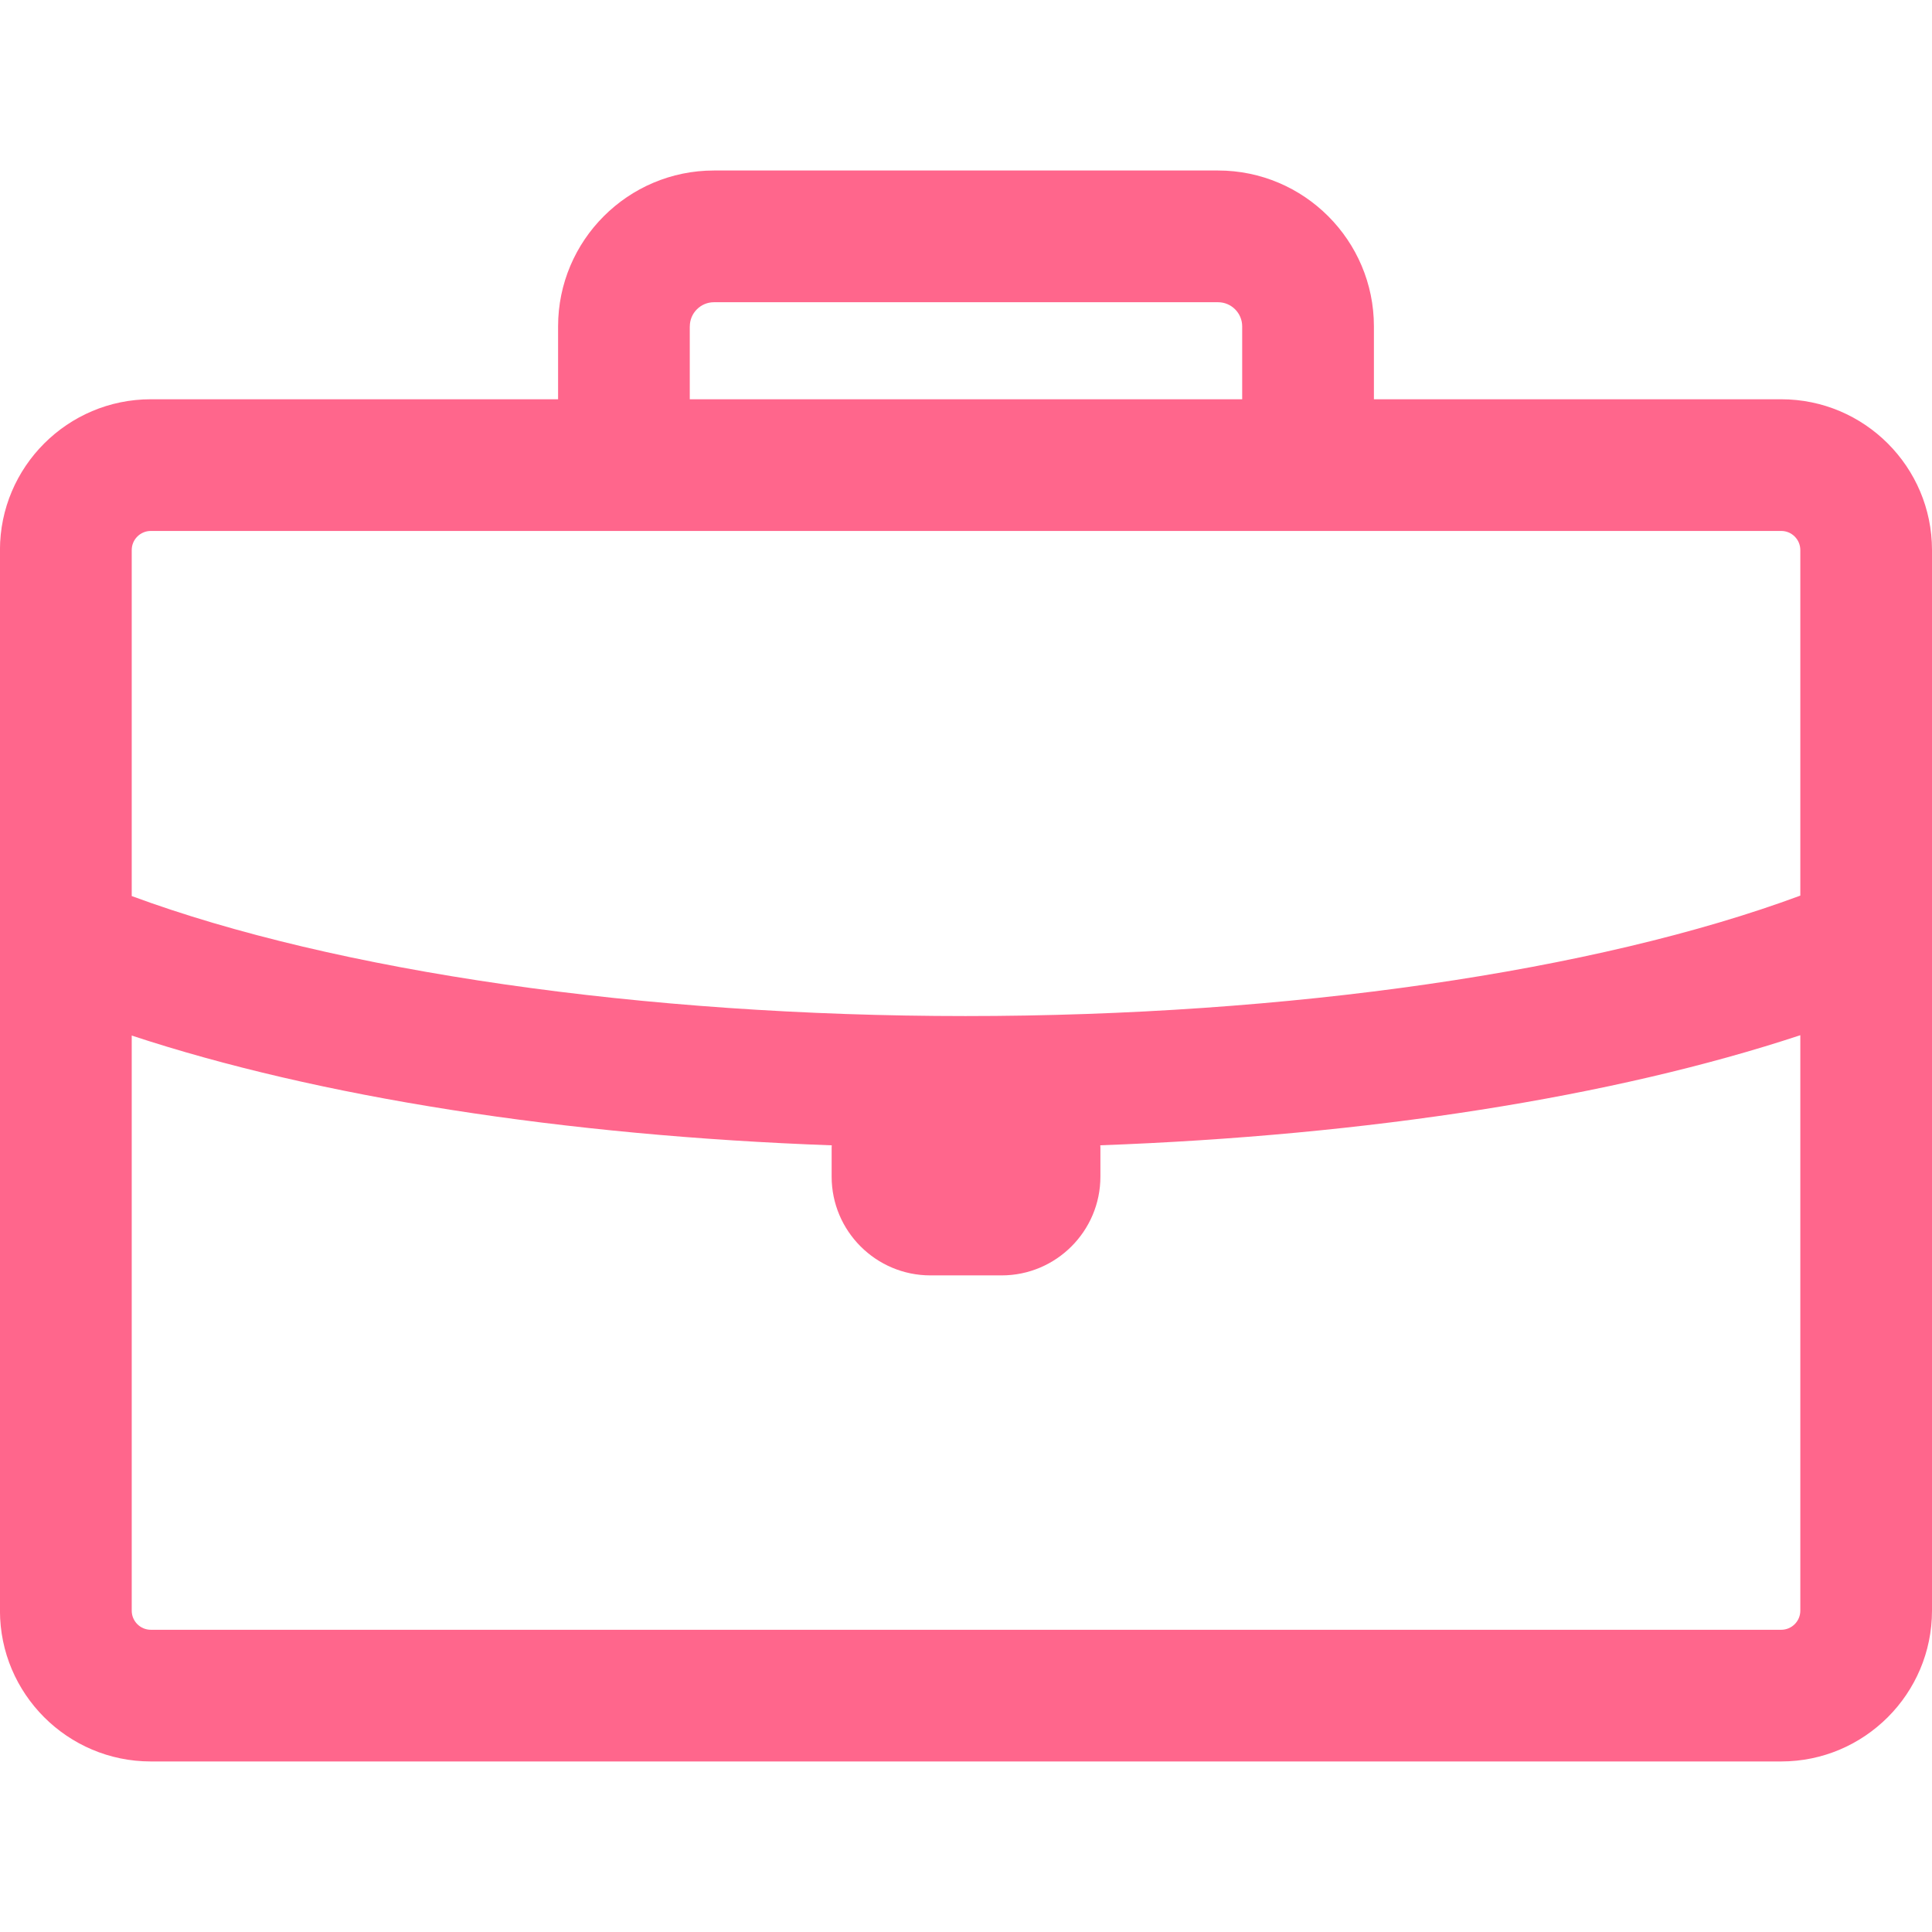<?xml version="1.0" encoding="UTF-8"?>
<svg xmlns="http://www.w3.org/2000/svg" fill="#FF668C" viewBox="0 0 44 44">
  <path d="m40.566 9.093h-9.276v-1.66c0-1.957-1.592-3.55-3.55-3.55h-11.48c-1.957 0-3.55 1.592-3.55 3.55v1.66h-9.276c-1.894 0-3.435 1.541-3.435 3.434v24.155c0 1.894 1.541 3.434 3.435 3.434h37.131c1.894 0 3.435-1.541 3.435-3.434v-24.155c1e-4 -1.894-1.54-3.434-3.434-3.434zm-24.856-1.66c0-0.303 0.247-0.55 0.55-0.55h11.48c0.303 0 0.55 0.247 0.55 0.55v1.66h-12.581v-1.66zm-12.275 4.659h37.131c0.24 0 0.435 0.195 0.435 0.435v7.87c-4.648 1.724-11.658 2.743-19.013 2.743-7.339 0-14.34-1.015-18.988-2.733v-7.88c1.2e-4 -0.24 0.195-0.435 0.435-0.435zm37.131 25.025h-37.131c-0.24 0-0.435-0.195-0.435-0.435v-13.098c4.254 1.403 9.847 2.28 15.943 2.5-4e-4 0.017-0.003 0.034-0.003 0.052v0.661c0 1.24 1.009 2.249 2.249 2.249h1.623c1.24 0 2.249-1.009 2.249-2.249v-0.661c0-0.018-0.002-0.035-0.003-0.053 6.099-0.222 11.692-1.101 15.943-2.507v13.106c-2e-4 0.24-0.195 0.435-0.435 0.435z"></path>
</svg>
